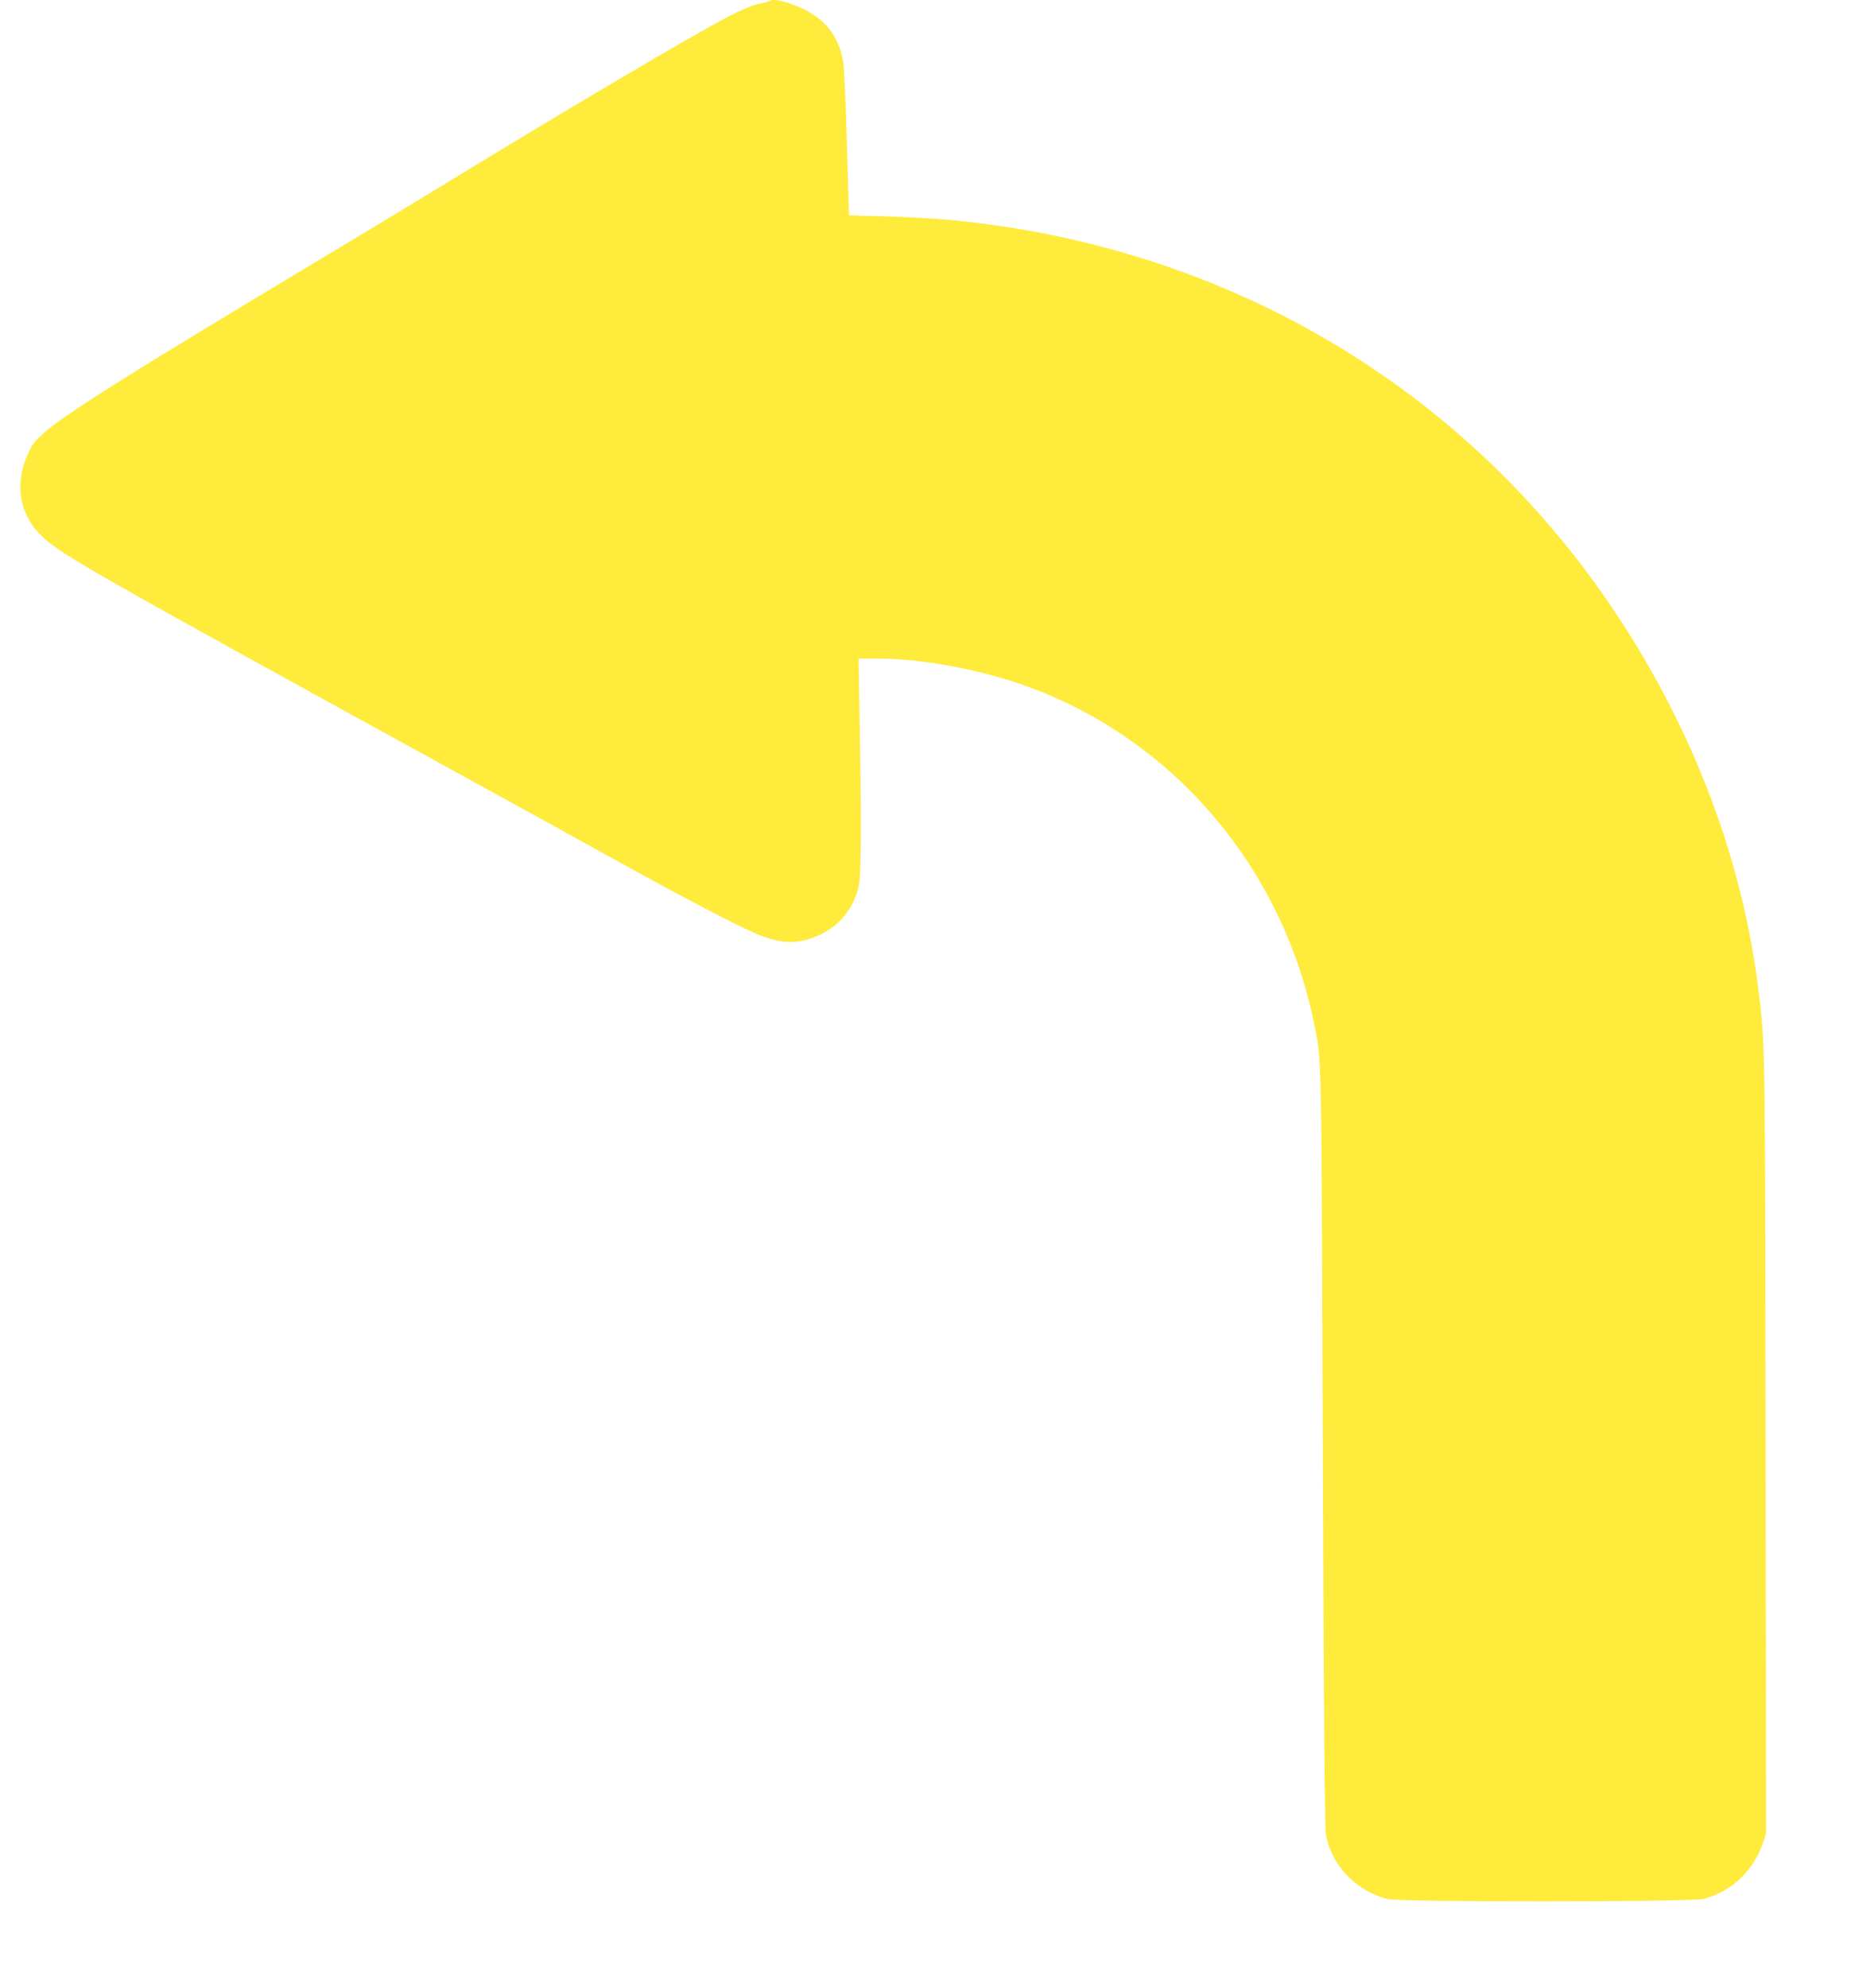 <?xml version="1.0" standalone="no"?>
<!DOCTYPE svg PUBLIC "-//W3C//DTD SVG 20010904//EN"
 "http://www.w3.org/TR/2001/REC-SVG-20010904/DTD/svg10.dtd">
<svg version="1.0" xmlns="http://www.w3.org/2000/svg"
 width="1207pt" height="1280pt" viewBox="0 0 1207 1280"
 preserveAspectRatio="xMidYMid meet">
<g transform="translate(0,1280) scale(0.1,-0.1)"
fill="#ffeb3b" stroke="none">
<path d="M4958 12794 c-3 -3 -36 -12 -72 -19 -41 -9 -111 -38 -188 -78 -248
-129 -1097 -631 -1883 -1112 -159 -97 -519 -315 -800 -483 -1162 -696 -1587
-963 -1726 -1084 -62 -54 -81 -78 -108 -137 -91 -199 -55 -402 96 -540 128
-118 327 -231 2758 -1566 259 -142 682 -375 940 -518 474 -262 817 -440 929
-482 147 -55 250 -53 381 9 126 59 214 171 246 311 16 71 18 396 6 1043 l-7
422 129 0 c225 0 522 -47 787 -124 1025 -299 1802 -1158 2019 -2231 48 -239
46 -125 55 -2720 6 -1713 12 -2457 20 -2499 37 -196 193 -359 395 -412 78 -21
1957 -20 2038 1 177 46 318 178 379 353 l23 67 -3 2495 c-3 2583 -3 2576 -43
2910 -100 847 -413 1682 -914 2440 -967 1463 -2517 2379 -4307 2545 -90 8
-270 18 -400 22 -131 3 -239 7 -239 7 -1 1 -7 208 -14 461 -7 253 -18 490 -24
527 -26 152 -104 260 -237 330 -98 51 -217 82 -236 62z"/>
</g>
</svg>
